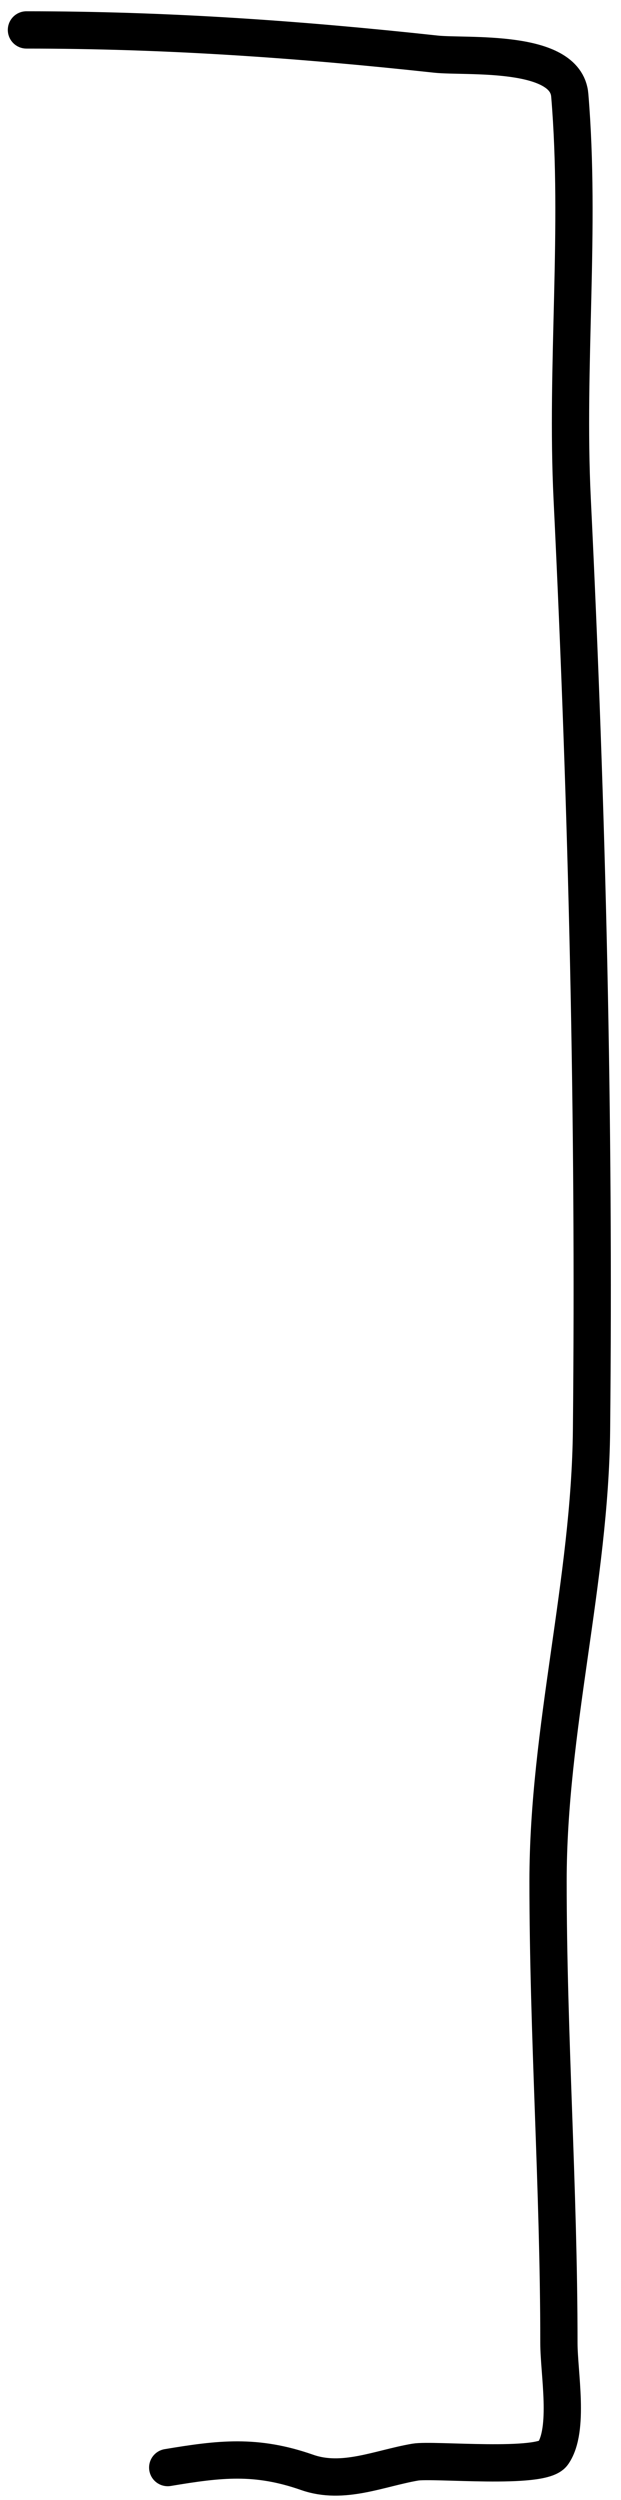 <svg xmlns="http://www.w3.org/2000/svg" width="50" height="201" fill="none"><path stroke="#000" stroke-linecap="round" stroke-width="3" d="M2.129 2.406c11.184 0 21.847.74 32.956 1.945 2.428.263 10.478-.447 10.79 3.305.895 10.732-.329 21.696.195 32.47 1.215 24.98 1.806 49.816 1.556 74.856-.122 12.141-3.5 24.07-3.5 36.261 0 12.404.875 24.657.875 37.136 0 2.403.867 6.962-.486 8.895-.915 1.308-9.632.431-11.083.681-2.91.501-5.807 1.839-8.7.826-4.127-1.444-7.047-1.086-11.229-.389"/></svg>
